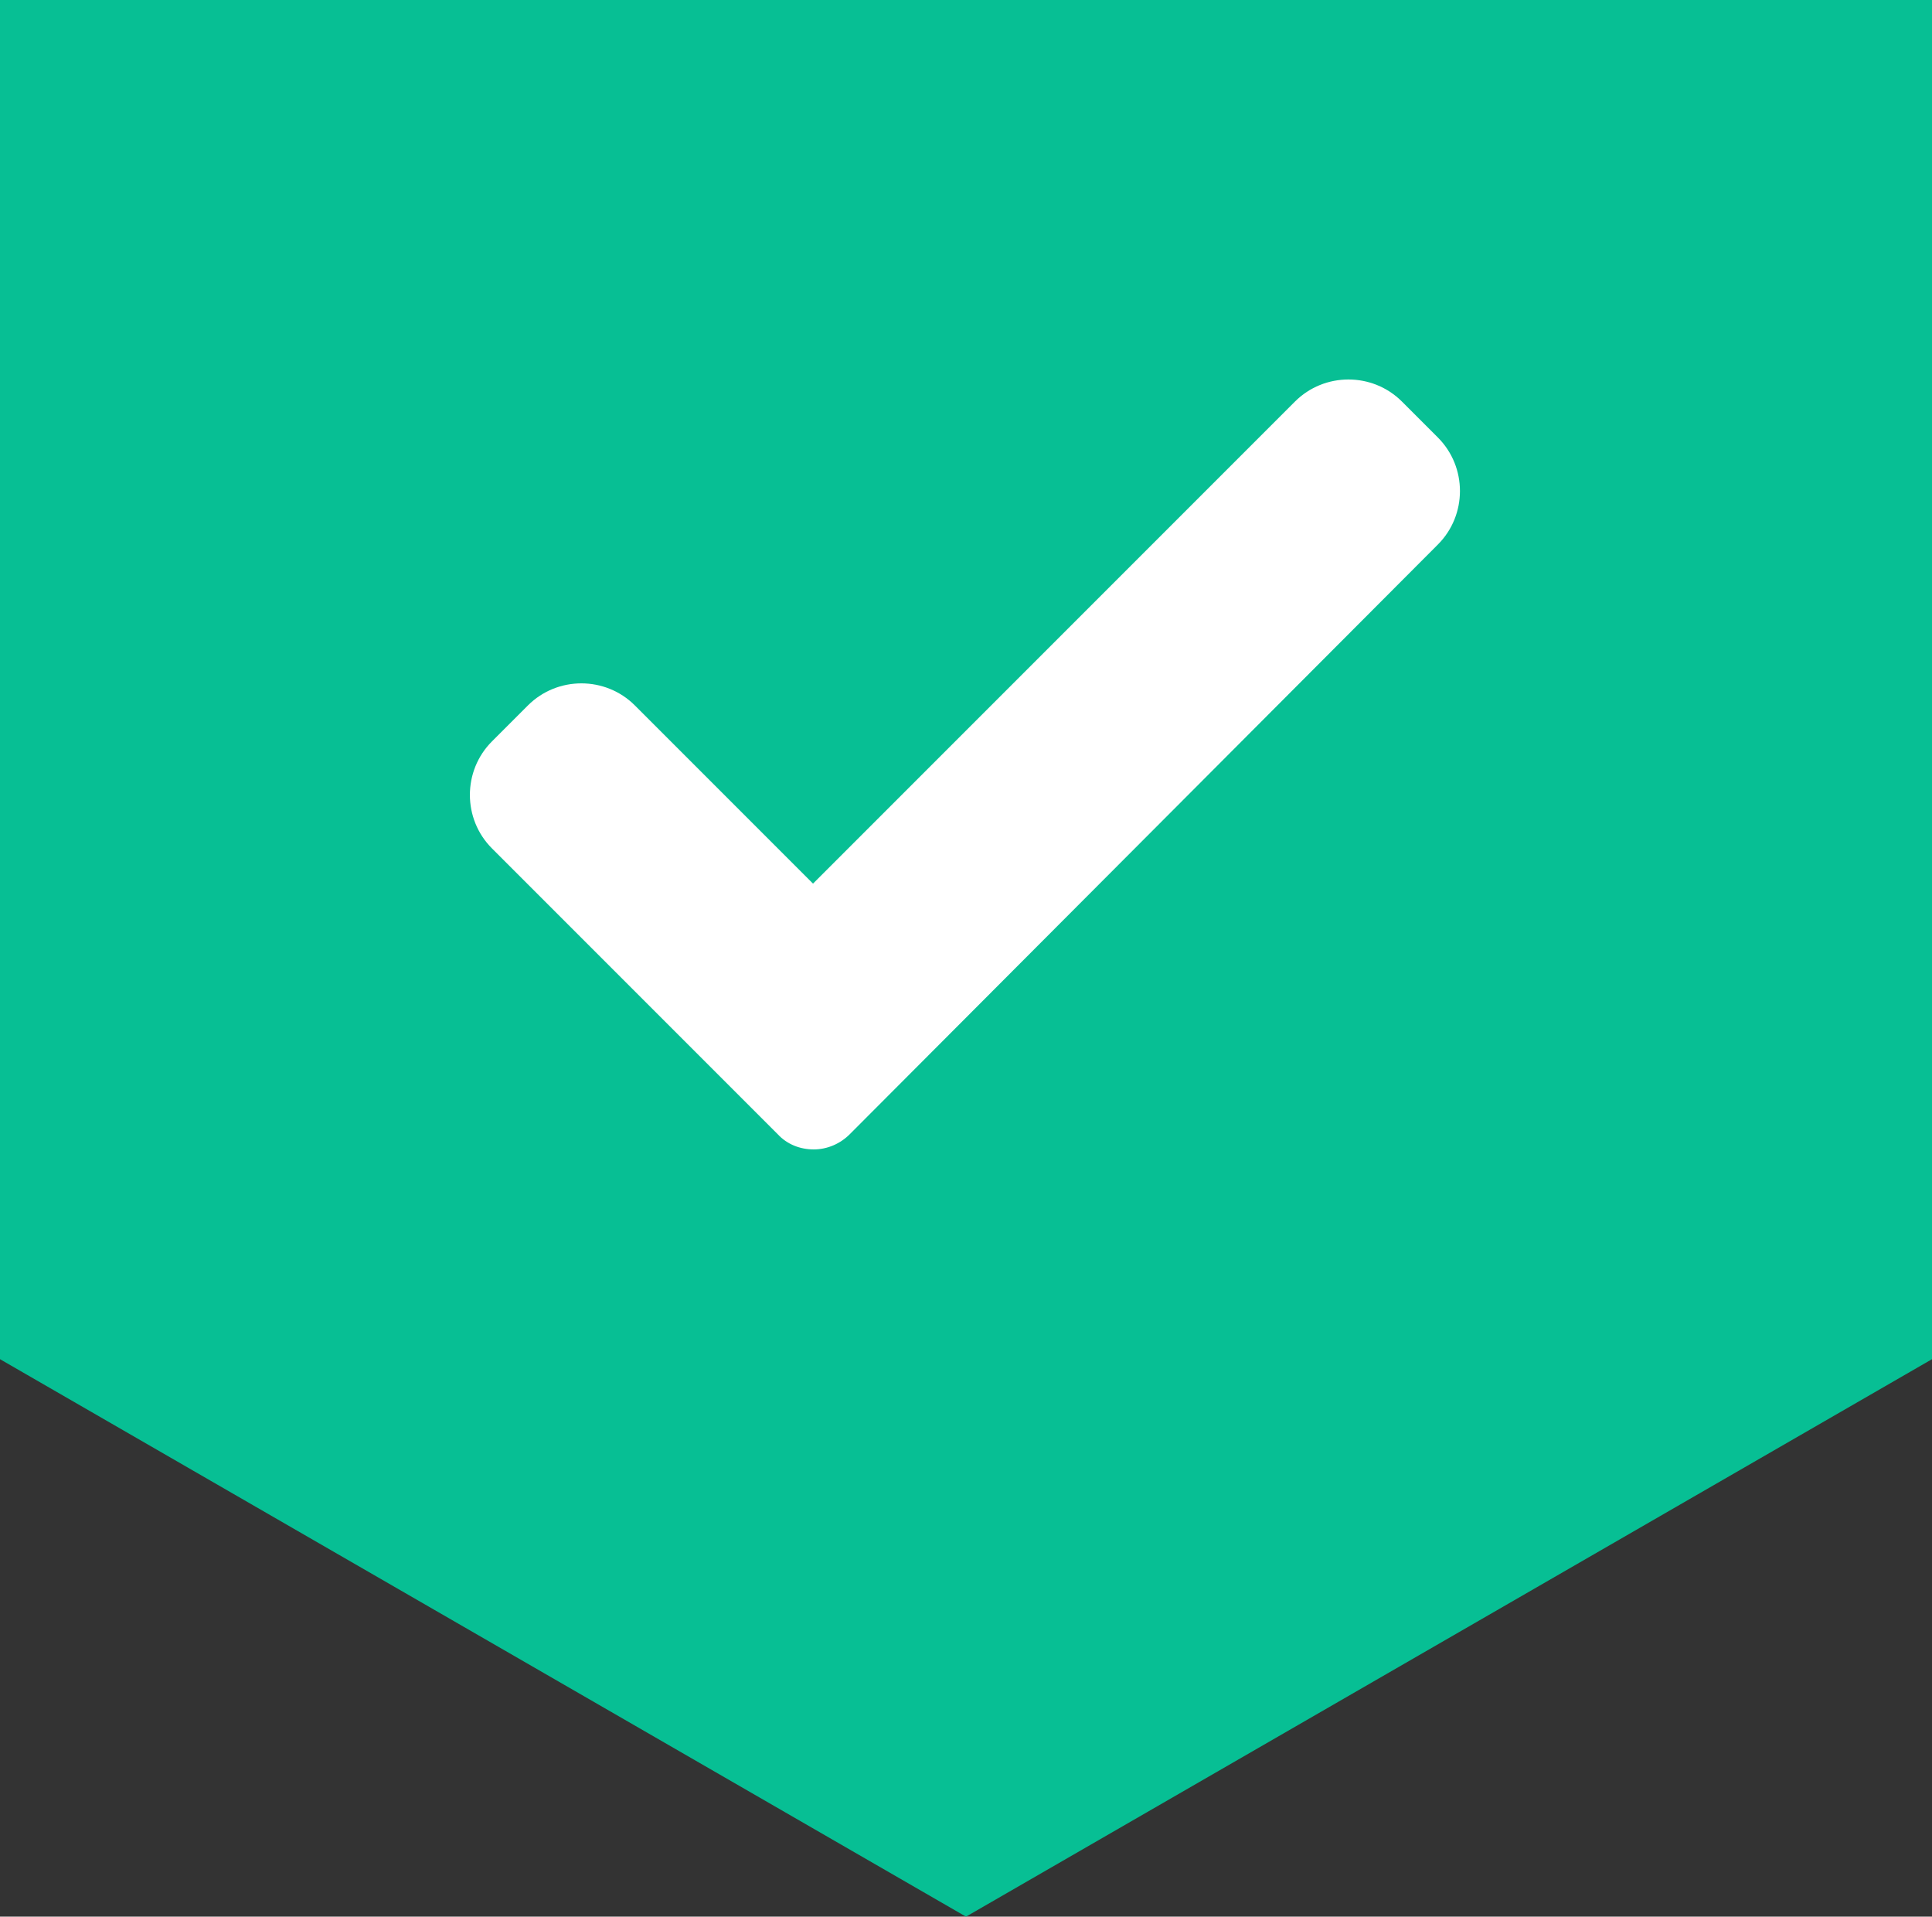 <?xml version="1.0" encoding="UTF-8"?> <!-- Generator: Adobe Illustrator 24.1.1, SVG Export Plug-In . SVG Version: 6.00 Build 0) --> <svg xmlns="http://www.w3.org/2000/svg" xmlns:xlink="http://www.w3.org/1999/xlink" id="Layer_1" x="0px" y="0px" viewBox="0 0 269 266.8" style="enable-background:new 0 0 269 266.8;" xml:space="preserve"><rect x="0" y="0" width="269" height="266.8" fill="#333333" stroke="none"/> <style type="text/css"> .st0{fill:#07BF94;} .st1{fill:#FFFFFF;} </style> <g> <polygon class="st0" points="269,189.2 269,0 0,0 0,189.2 134.5,266.8 "></polygon> </g> <path class="st1" d="M118.3,157.9c-1.3,1.3-3.1,2.1-5,2.1s-3.7-0.7-5-2.1l-39.8-39.8c-4.1-4.1-4.1-10.8,0-14.9l5-5 c4.1-4.1,10.8-4.1,14.9,0l24.8,24.8l67.1-67.1c4.1-4.1,10.8-4.1,14.9,0l5,5c4.1,4.1,4.1,10.8,0,14.9L118.3,157.9z"></path> </svg> 